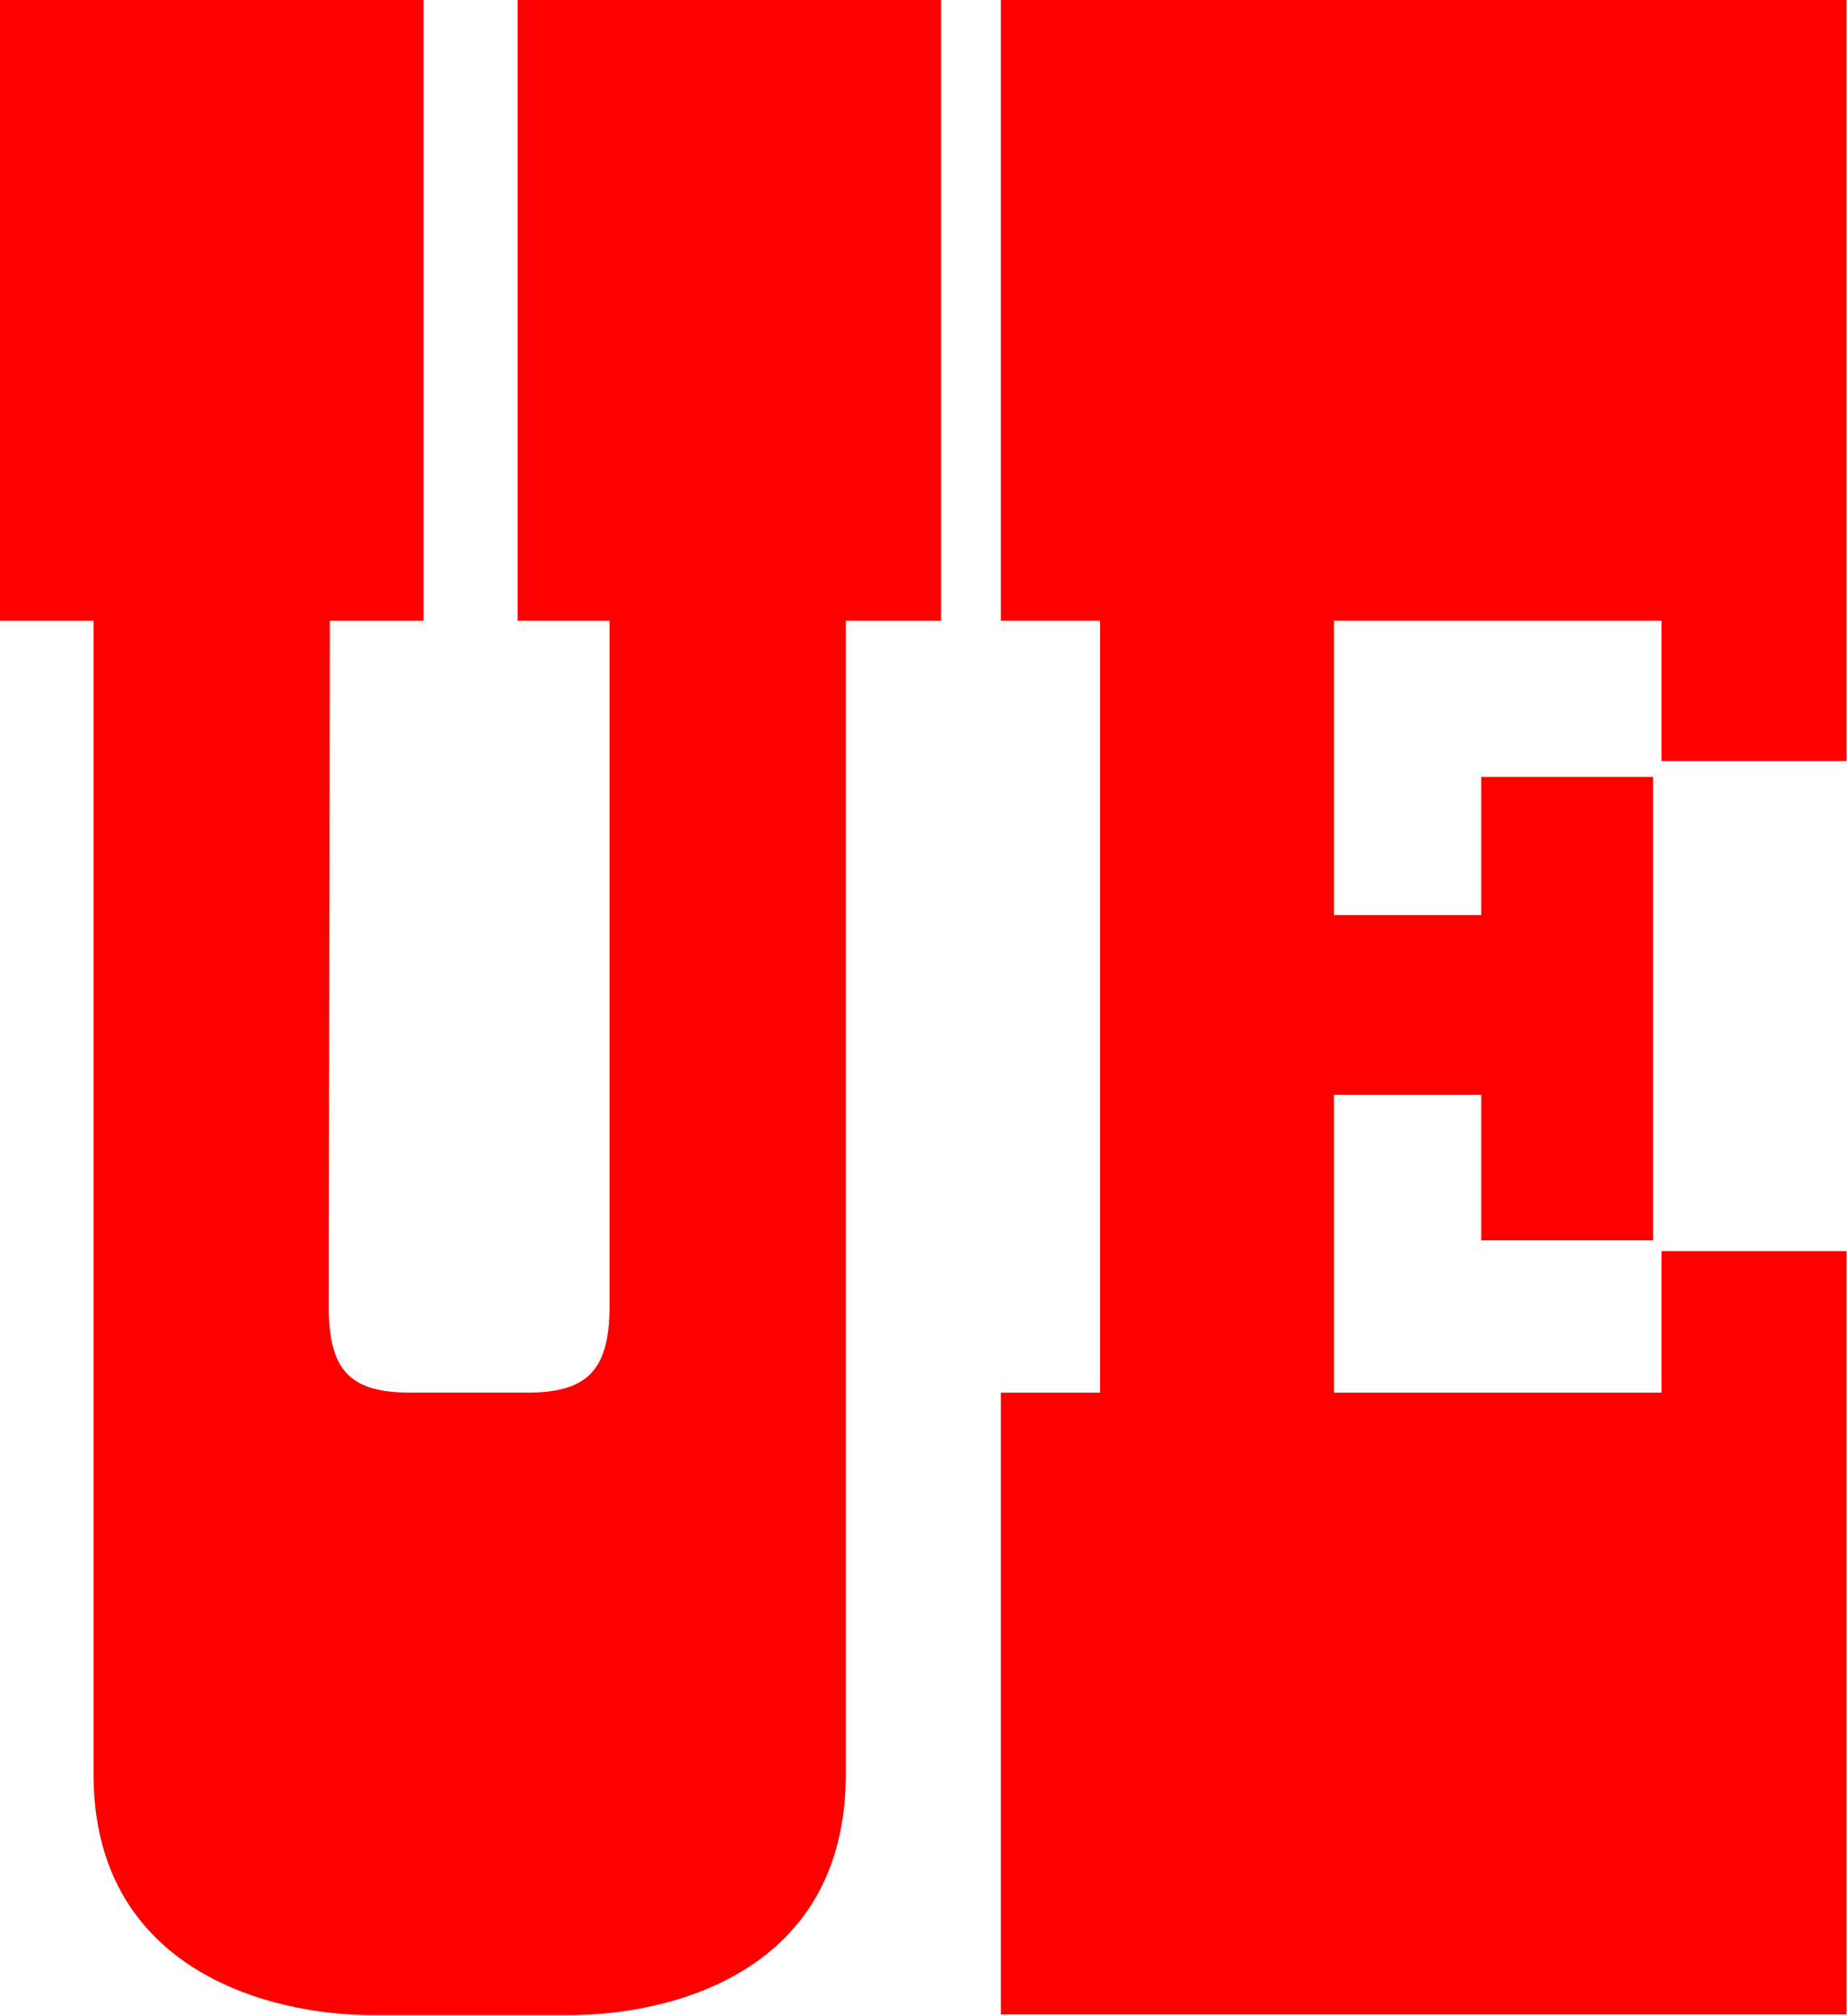<svg version="1.2" xmlns="http://www.w3.org/2000/svg" viewBox="0 0 1550 1692" width="1550" height="1692"><style>.a{fill:#f00}</style><path fill-rule="evenodd" class="a" d="m1549.6 0v638.8h-155.2v-117.8h-274.9v247h123.5v-116h144.3v389h-144.3v-122.1h-123.5v249.9h274.9v-118.8h155.2v640.7h-709.7v-521.9h83.3v-647.8h-83.3v-521z"/><path fill-rule="evenodd" class="a" d="m709.8 521v968.1c0 167-148.1 202.1-231.4 202.1h-167.1c-83.7 0-232.8-36.9-232.8-202.1v-968.1h-78.5v-521h355.4v521h-78.6l-0.9 575.8c0 54 18.4 72 68.6 72h97.4c48.3 0 69.6-16.1 69.6-72v-575.8h-77.1v-521h355.3v521z"/></svg>